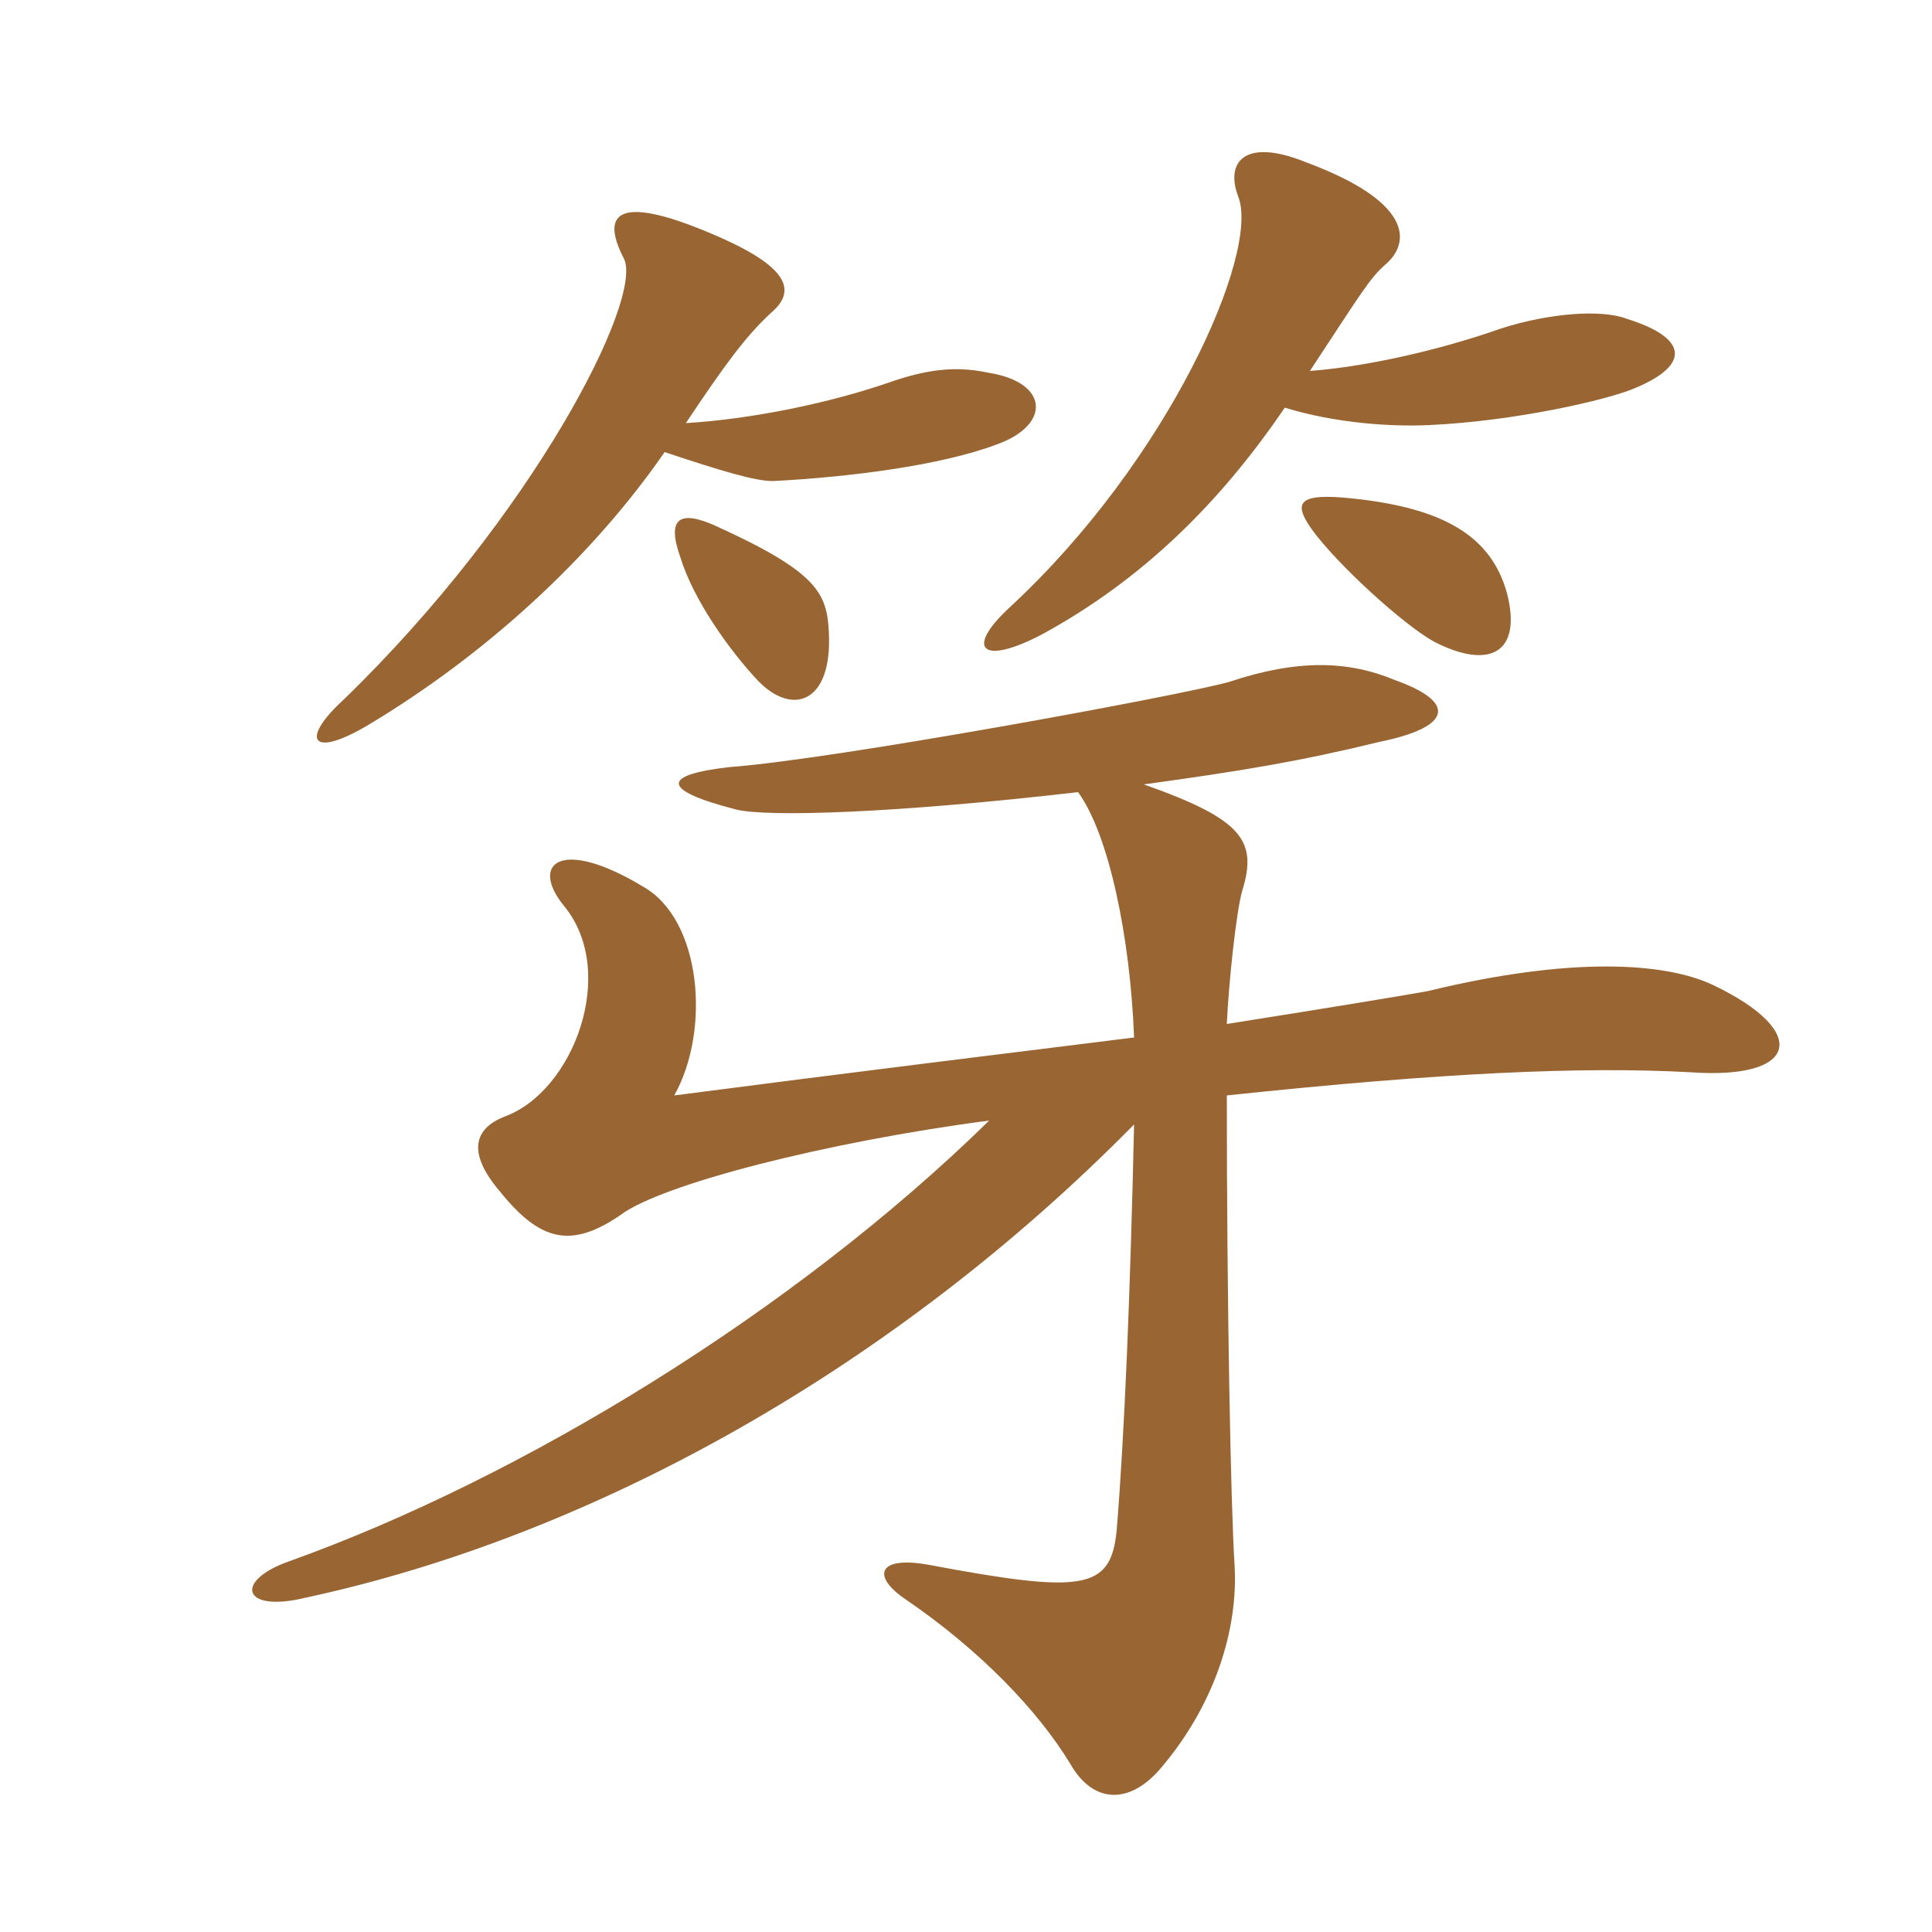 <svg xmlns="http://www.w3.org/2000/svg" xmlns:xlink="http://www.w3.org/1999/xlink" width="150" height="150"><path fill="#996633" padding="10" d="M64.35 49.05C64.20 46.05 63.45 44.40 55.50 40.80C52.80 39.60 51.75 40.20 52.80 43.20C53.85 46.65 56.70 50.55 58.80 52.80C61.50 55.65 64.65 54.60 64.35 49.05ZM117 46.05C115.80 41.70 112.20 39.45 105 38.70C100.80 38.25 100.35 39 101.85 41.10C103.80 43.80 108.90 48.45 111.30 49.80C115.65 52.05 118.20 50.70 117 46.05ZM101.70 28.80C105.75 22.65 106.35 21.60 107.55 20.55C109.65 18.75 109.50 15.60 101.40 12.60C96.60 10.65 95.10 12.60 96.15 15.30C97.80 19.65 90.75 35.70 78.45 47.10C74.85 50.40 76.20 51.75 81 49.20C88.65 45 94.65 39.15 99.75 31.65C103.65 32.85 108 33.15 111 33C117.60 32.70 124.80 31.05 126.90 30.15C131.25 28.35 131.10 26.25 126.30 24.75C124.35 24 120.30 24.30 116.55 25.50C111.45 27.30 105.75 28.50 101.70 28.80ZM53.25 32.85C56.25 28.35 57.90 26.10 59.85 24.30C61.80 22.65 61.35 20.85 55.95 18.45C48.15 15 46.50 16.35 48.45 20.10C49.95 23.25 41.40 40.05 26.70 54.30C23.25 57.45 24.15 58.95 28.65 56.25C37.65 50.85 45.90 43.35 51.60 35.10C56.10 36.60 58.65 37.35 60 37.35C65.85 37.05 73.05 36.15 77.40 34.50C81.60 33 81.45 29.70 76.80 28.95C74.70 28.50 72.60 28.50 69.45 29.55C64.35 31.35 58.20 32.55 53.25 32.85ZM95.25 79.50C95.40 76.20 96 70.65 96.45 69.15C97.65 65.25 96.45 63.60 88.80 60.90C96.45 59.85 100.95 59.10 107.10 57.60C112.95 56.40 112.95 54.45 108.30 52.80C104.70 51.30 100.80 51.15 95.40 52.95C91.65 54 64.80 58.95 56.70 59.55C51.30 60.15 51.30 61.35 57.15 62.85C59.55 63.45 69.45 63.15 83.70 61.50C86.10 64.80 87.75 72.75 88.05 80.55C78.45 81.75 66.15 83.25 52.35 85.05C55.20 79.95 54.45 71.40 49.95 68.85C43.50 64.95 41.10 67.05 43.80 70.35C48 75.45 44.55 84.75 39.15 86.70C36.90 87.60 36.15 89.40 38.85 92.55C42 96.45 44.40 96.90 48.15 94.35C51.30 91.95 64.20 88.65 76.80 87C61.65 101.85 40.50 114.75 22.50 121.20C18.15 122.70 18.75 125.25 23.70 124.05C46.05 119.25 69.45 106.20 88.05 87.30C87.75 100.65 87.30 111.45 86.70 118.80C86.25 123.45 84.15 123.75 72.15 121.50C68.10 120.75 67.65 122.40 70.35 124.20C76.05 128.10 80.55 132.75 83.10 136.95C84.90 140.10 87.75 140.10 90.15 137.25C94.35 132.30 96.15 126.45 95.85 121.50C95.55 116.70 95.25 101.10 95.25 85.05C112.20 83.25 123 82.80 131.25 83.25C139.65 83.85 140.55 80.10 133.05 76.50C129.30 74.70 121.95 74.25 110.85 76.95C109.20 77.25 103.80 78.15 95.25 79.50Z"/></svg>